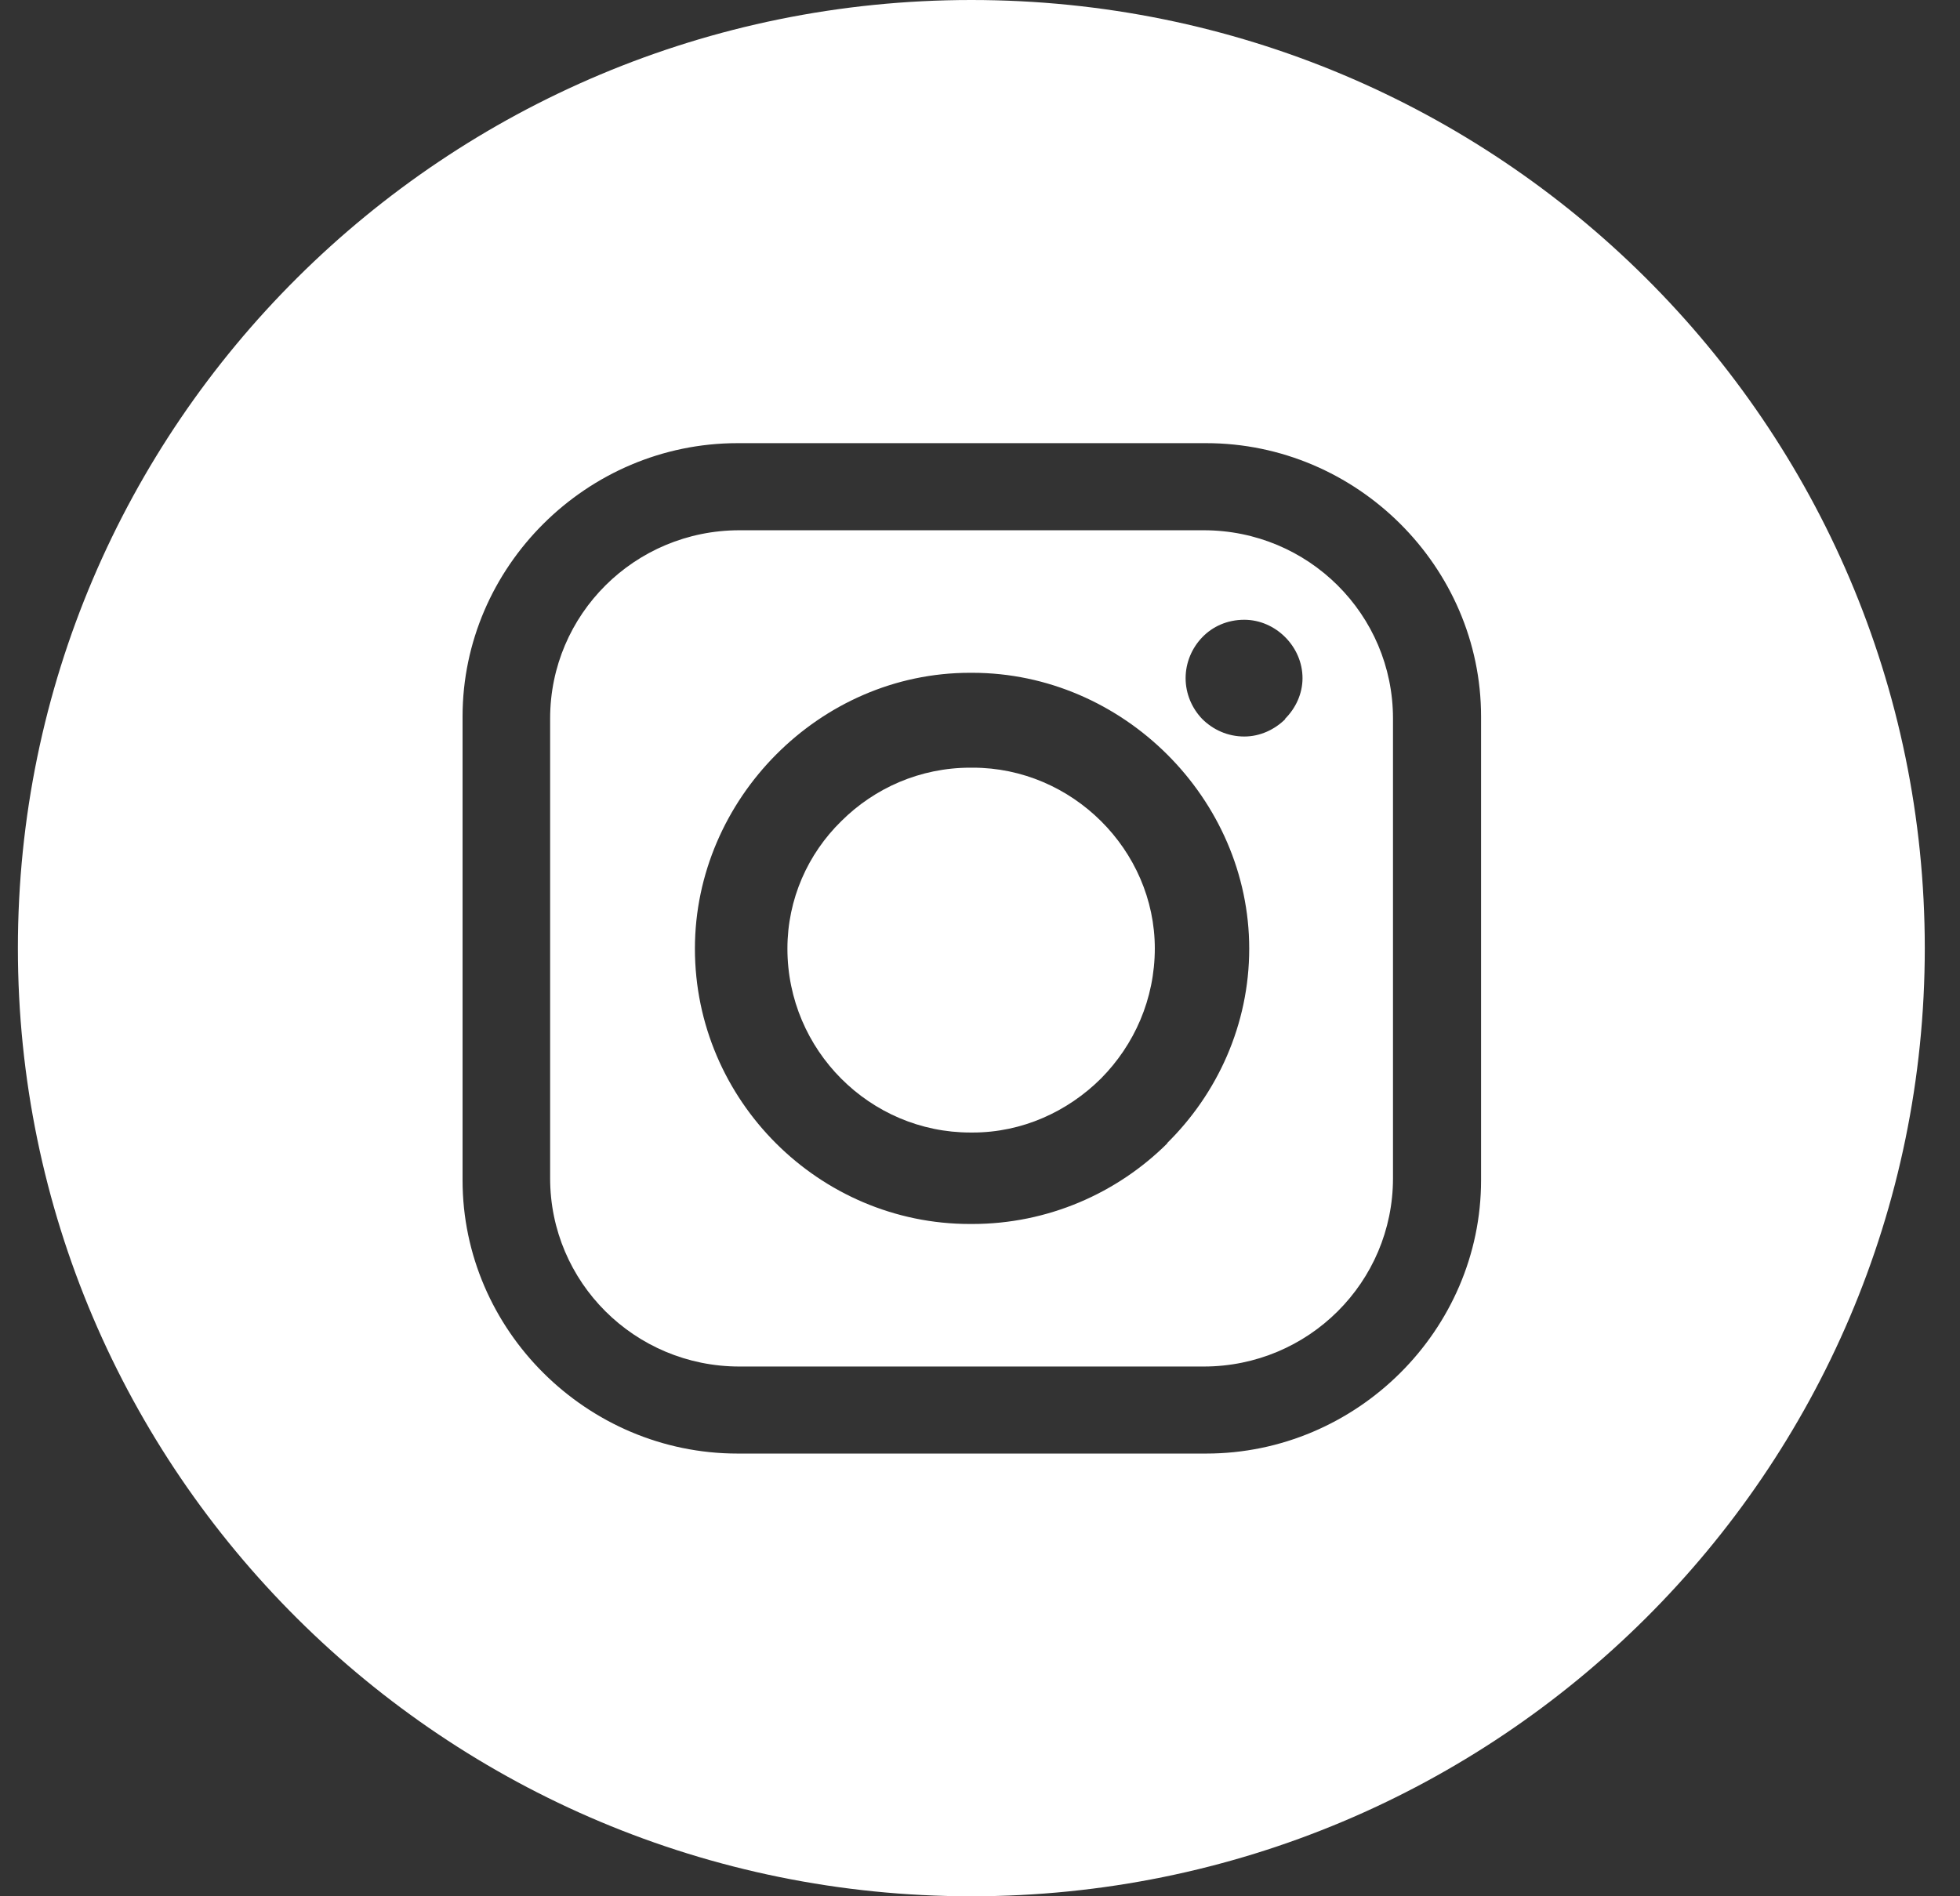 <svg width="31" height="30" viewBox="0 0 31 30" fill="none" xmlns="http://www.w3.org/2000/svg">
<rect x="0" y="0" width="31" height="30" fill="#333333" stroke="none"/>
<path fill-rule="evenodd" clip-rule="evenodd" d="M18.265 15C18.265 15.808 17.939 16.532 17.413 17.063C16.887 17.586 16.168 17.917 15.386 17.917H15.348C13.761 17.917 12.454 16.616 12.454 15.008C12.454 14.223 12.779 13.507 13.305 12.992C13.831 12.468 14.551 12.145 15.348 12.145H15.386C16.957 12.145 18.265 13.446 18.265 15.008V15Z" fill="white"/>
<path fill-rule="evenodd" clip-rule="evenodd" d="M15.363 0C7.038 0 0.283 6.719 0.283 15C0.283 23.281 7.038 30 15.363 30C23.688 30 30.443 23.281 30.443 15C30.443 6.719 23.696 0 15.363 0ZM23.425 18.671C23.425 21.042 21.46 22.996 19.077 22.996H11.665C9.281 22.996 7.316 21.042 7.316 18.671V11.337C7.316 8.966 9.281 7.011 11.665 7.011H19.077C21.46 7.011 23.425 8.966 23.425 11.337V18.671ZM19.038 8.389H11.695C10.04 8.389 8.701 9.72 8.701 11.367V18.64C8.701 20.287 10.04 21.619 11.695 21.619H19.038C20.694 21.619 22.032 20.287 22.032 18.64V11.367C22.032 9.72 20.694 8.389 19.038 8.389ZM18.465 18.086C17.669 18.879 16.57 19.364 15.378 19.364H15.34C12.957 19.364 10.991 17.409 10.991 15.008C10.991 13.822 11.487 12.73 12.276 11.937C13.065 11.144 14.148 10.644 15.34 10.644H15.378C17.761 10.644 19.758 12.637 19.758 15.008C19.758 16.208 19.255 17.301 18.458 18.086H18.465ZM20.33 11.375C20.16 11.544 19.928 11.652 19.68 11.652C19.417 11.652 19.185 11.544 19.015 11.375C18.852 11.206 18.752 10.975 18.752 10.729C18.752 10.482 18.852 10.251 19.015 10.082C19.177 9.913 19.409 9.805 19.68 9.805C20.175 9.805 20.601 10.228 20.601 10.729C20.601 10.975 20.493 11.206 20.322 11.375H20.33Z" fill="white"/>
</svg>
